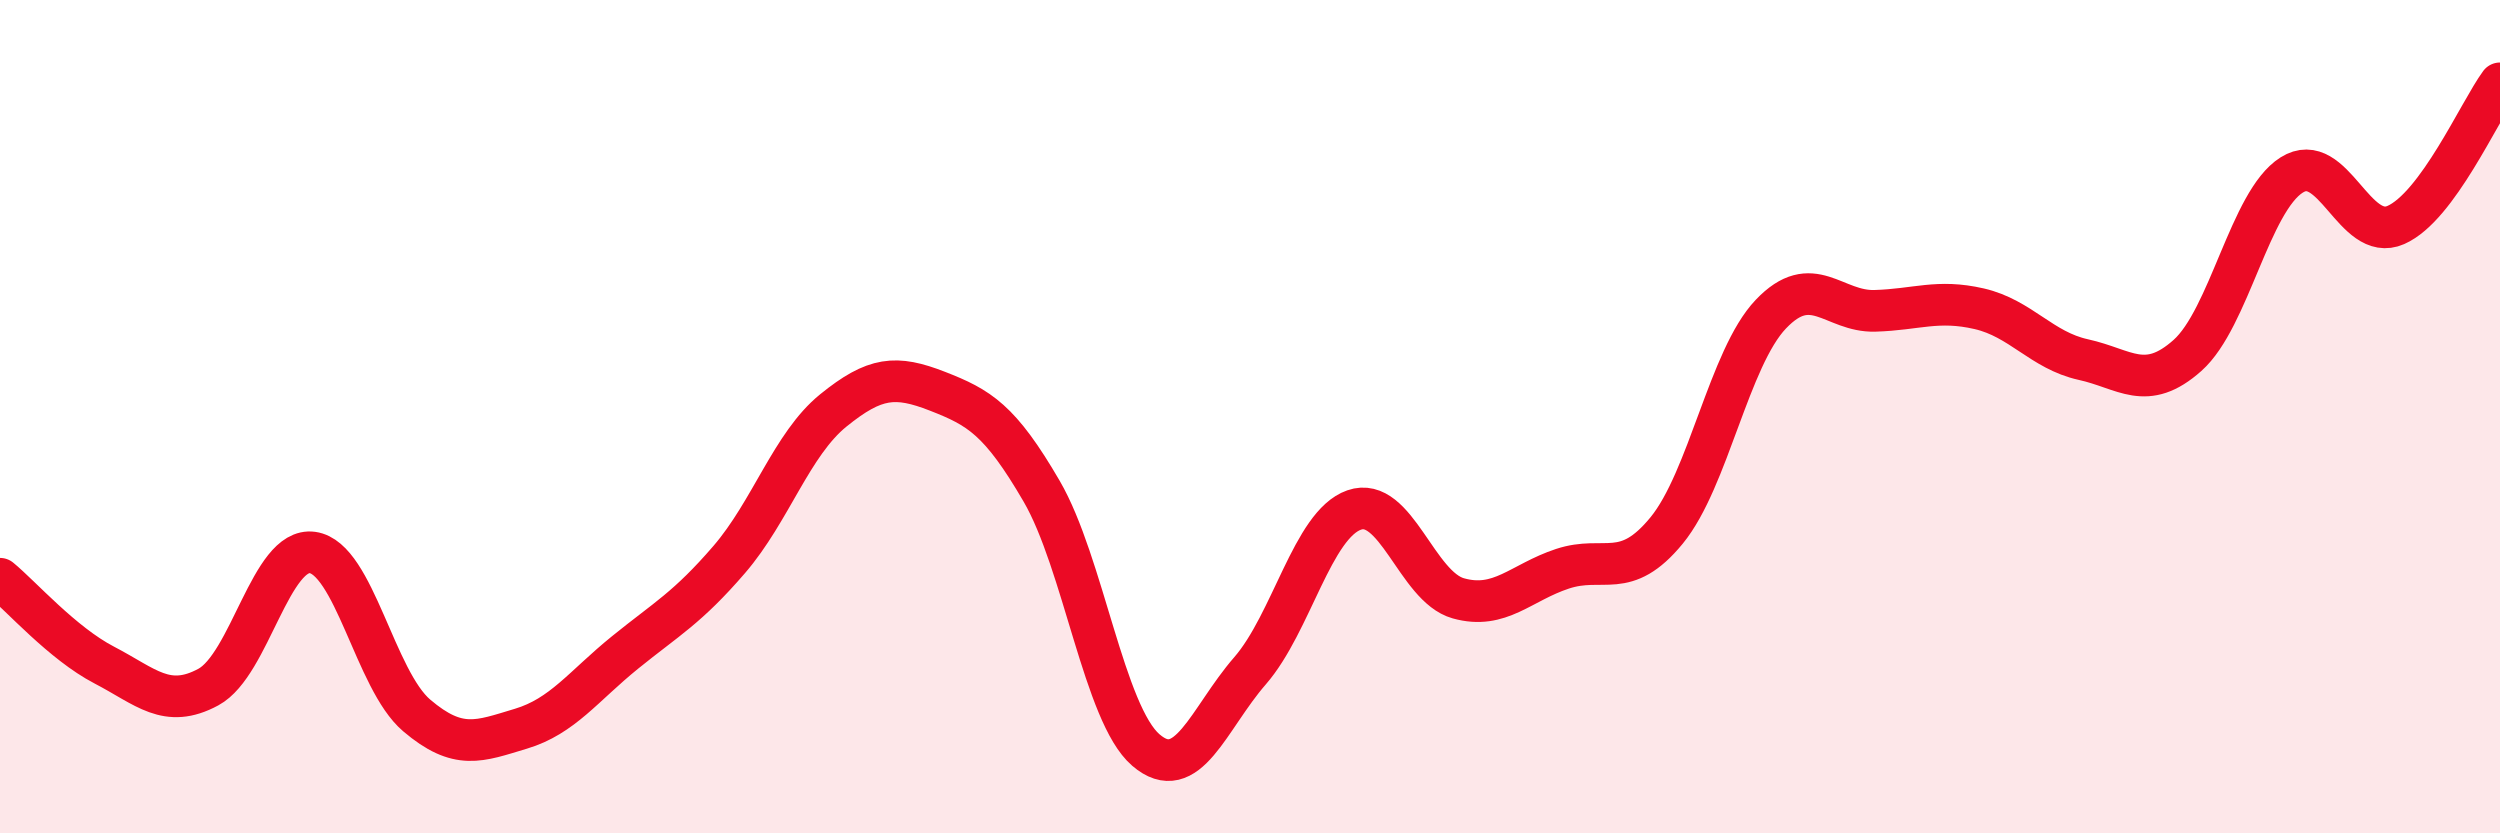
    <svg width="60" height="20" viewBox="0 0 60 20" xmlns="http://www.w3.org/2000/svg">
      <path
        d="M 0,13.89 C 0.5,14.3 1.5,15.44 2.5,15.96 C 3.5,16.48 4,17.03 5,16.49 C 6,15.95 6.5,13.12 7.5,13.26 C 8.5,13.4 9,16.32 10,17.17 C 11,18.02 11.5,17.79 12.5,17.49 C 13.5,17.19 14,16.47 15,15.66 C 16,14.85 16.5,14.59 17.5,13.43 C 18.5,12.27 19,10.66 20,9.85 C 21,9.04 21.5,9 22.5,9.39 C 23.5,9.78 24,10.07 25,11.79 C 26,13.51 26.5,17.14 27.5,18 C 28.5,18.86 29,17.25 30,16.1 C 31,14.95 31.5,12.59 32.5,12.24 C 33.5,11.89 34,14.08 35,14.36 C 36,14.64 36.5,13.98 37.5,13.65 C 38.5,13.32 39,13.95 40,12.73 C 41,11.51 41.5,8.59 42.5,7.54 C 43.5,6.49 44,7.49 45,7.46 C 46,7.43 46.5,7.18 47.5,7.41 C 48.5,7.64 49,8.41 50,8.63 C 51,8.85 51.5,9.42 52.5,8.53 C 53.5,7.64 54,4.83 55,4.2 C 56,3.57 56.5,5.84 57.5,5.4 C 58.5,4.96 59.5,2.68 60,2L60 20L0 20Z"
        fill="#EB0A25"
        opacity="0.1"
        stroke-linecap="round"
        stroke-linejoin="round"
      />
      <path
        d="M 0,13.89 C 0.5,14.3 1.5,15.44 2.5,15.96 C 3.5,16.48 4,17.03 5,16.49 C 6,15.95 6.5,13.12 7.5,13.26 C 8.5,13.4 9,16.32 10,17.17 C 11,18.02 11.5,17.79 12.5,17.49 C 13.5,17.19 14,16.47 15,15.66 C 16,14.85 16.5,14.59 17.5,13.43 C 18.5,12.27 19,10.66 20,9.85 C 21,9.04 21.5,9 22.5,9.39 C 23.5,9.78 24,10.07 25,11.79 C 26,13.51 26.5,17.14 27.5,18 C 28.5,18.86 29,17.25 30,16.1 C 31,14.95 31.5,12.59 32.5,12.24 C 33.5,11.89 34,14.08 35,14.36 C 36,14.64 36.5,13.98 37.5,13.65 C 38.5,13.32 39,13.95 40,12.73 C 41,11.51 41.5,8.59 42.5,7.54 C 43.5,6.49 44,7.49 45,7.46 C 46,7.43 46.5,7.18 47.5,7.41 C 48.5,7.64 49,8.41 50,8.63 C 51,8.85 51.5,9.42 52.5,8.53 C 53.5,7.64 54,4.83 55,4.2 C 56,3.57 56.5,5.84 57.5,5.4 C 58.5,4.96 59.5,2.68 60,2"
        stroke="#EB0A25"
        stroke-width="1"
        fill="none"
        stroke-linecap="round"
        stroke-linejoin="round"
      />
    </svg>
  